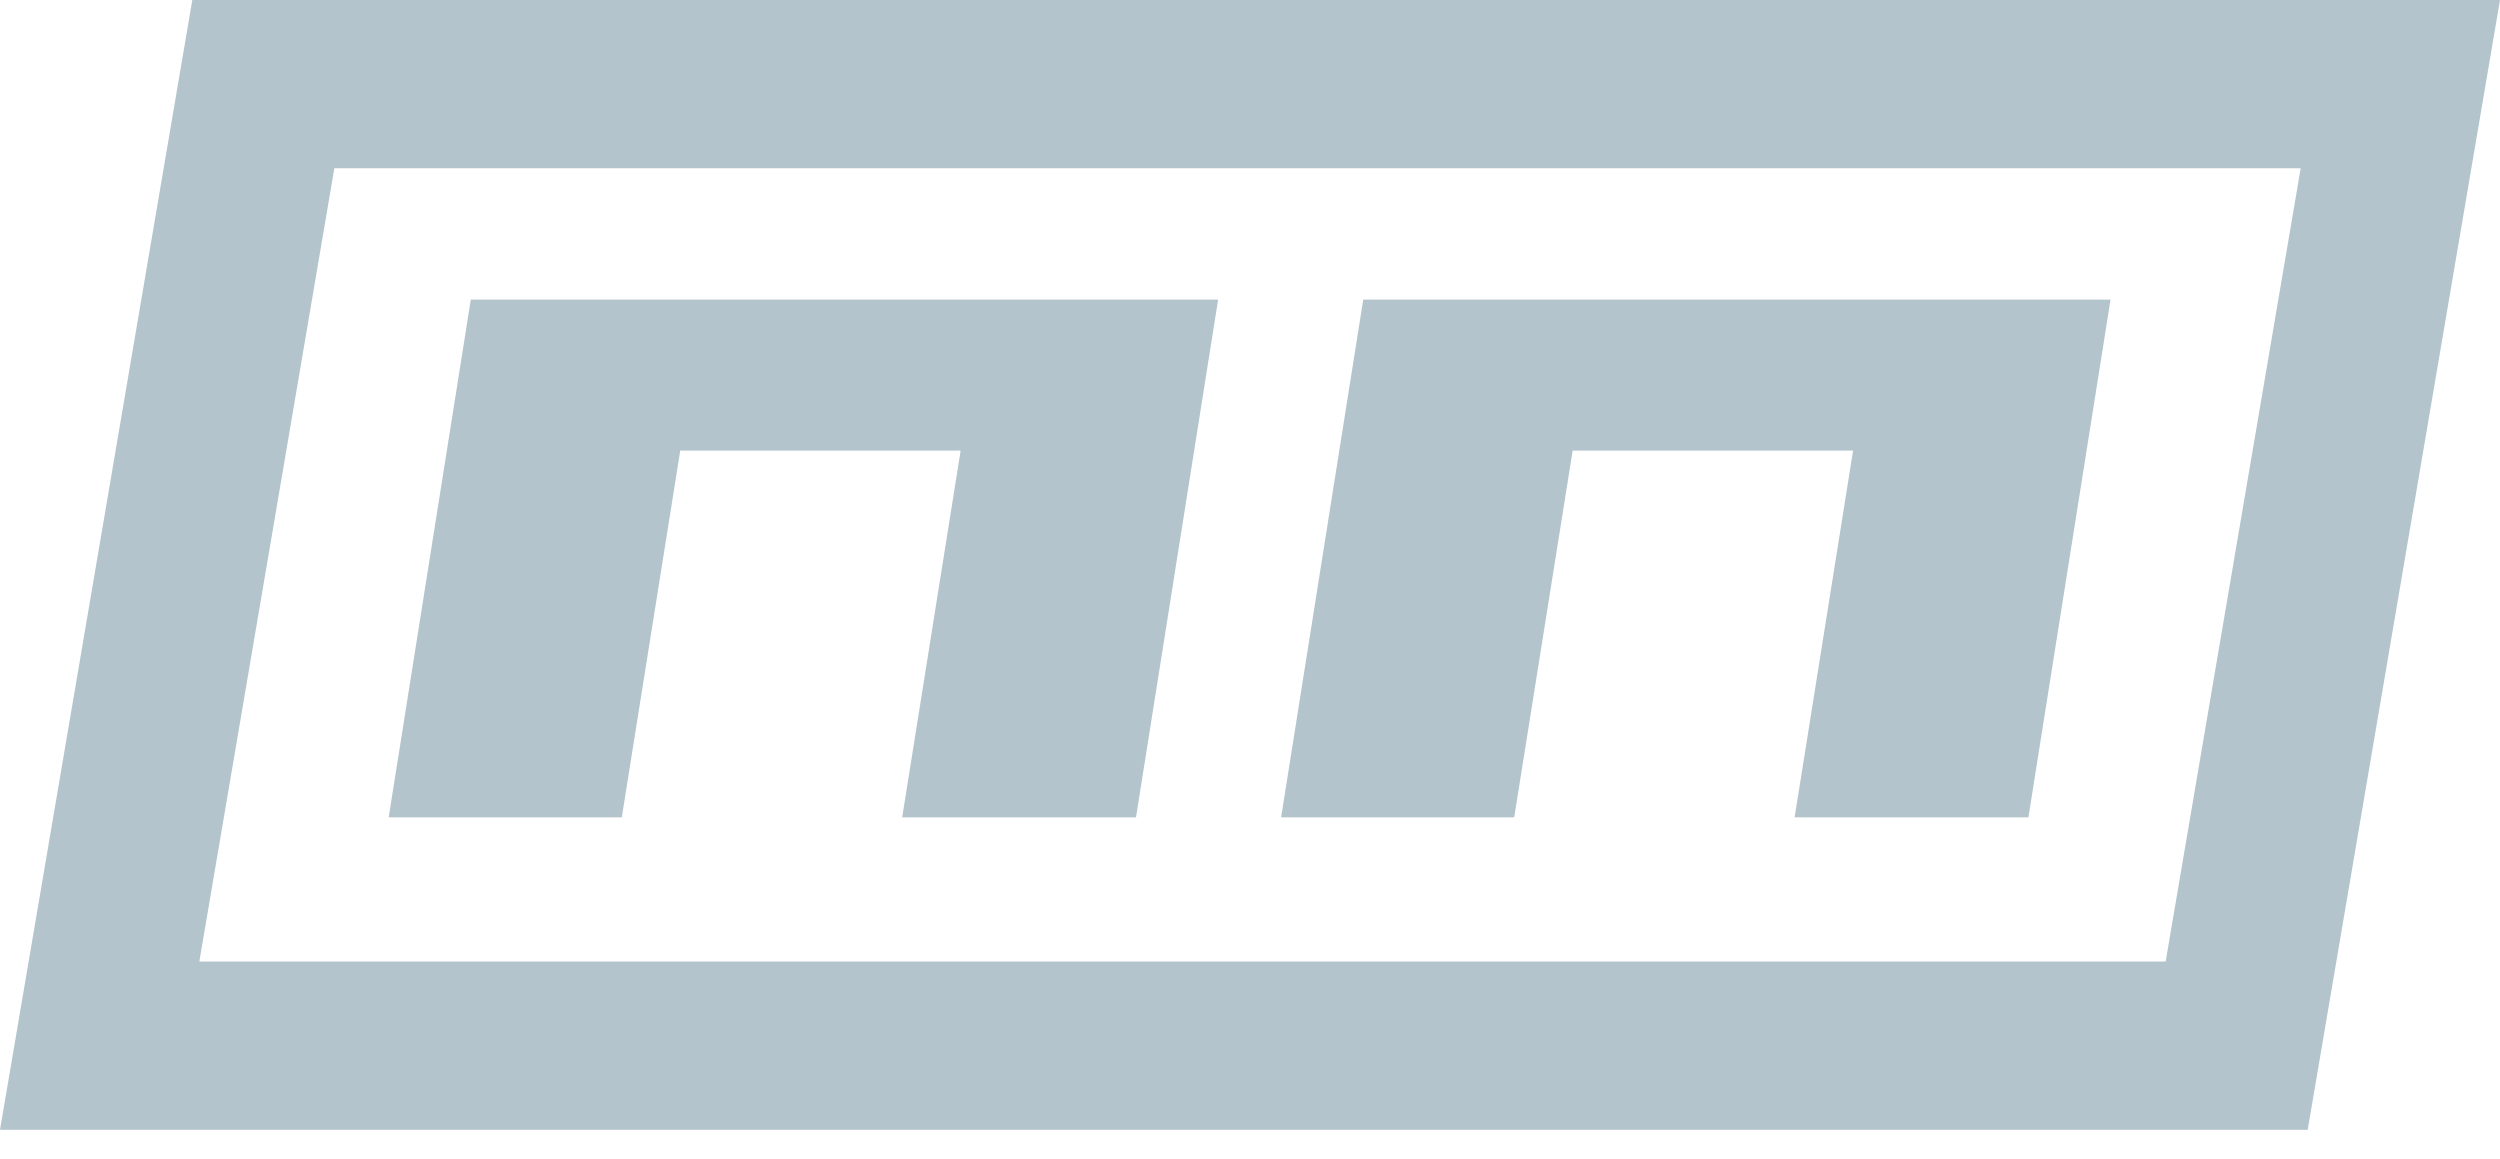 <svg width="82" height="38" viewBox="0 0 82 38" fill="none" xmlns="http://www.w3.org/2000/svg">
<g clip-path="url(#clip0)">
<path d="M12.749 26.808H20.395L22.312 14.78H31.509L29.592 26.808H37.261L39.954 9.828H15.442L12.749 26.808ZM42.021 26.808H49.666L51.583 14.78H60.781L58.864 26.808H66.532L69.225 9.828H44.714L42.021 26.808Z" fill="#B3C4CC"/>
<path d="M3.269 34.298L8.637 2.76H78.731L73.363 34.298H3.269Z" stroke="#B3C4CC" stroke-width="5.519"/>
</g>
<defs>
<clipPath id="clip0">
<rect width="82" height="37.058" fill="white"/>
</clipPath>
</defs>
</svg>
